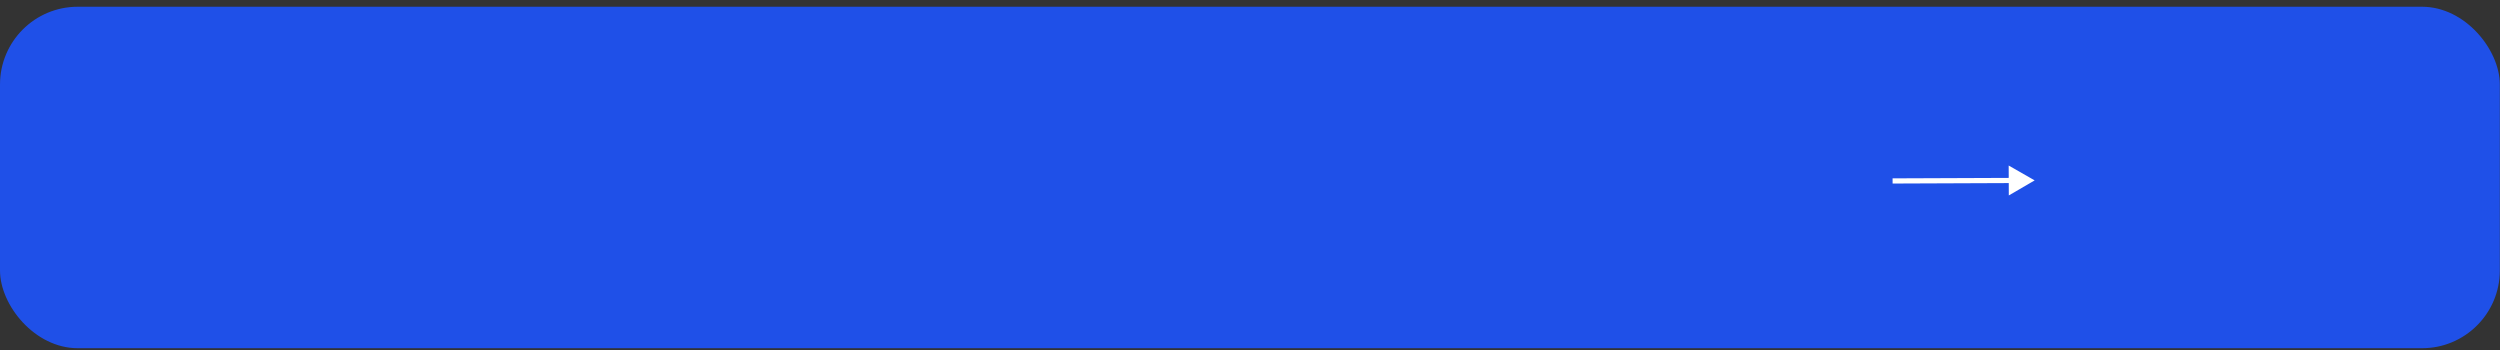 <?xml version="1.0" encoding="UTF-8"?> <svg xmlns="http://www.w3.org/2000/svg" width="350" height="49" viewBox="0 0 350 49" fill="none"><rect x="0" y="0" width="350" height="49" fill="#333333" stroke="none"/><rect y="0.944" width="349.975" height="47.805" rx="10.884" fill="#1F50E8"></rect><path d="M284.852 25.254L281.215 23.174L281.232 27.363L284.852 25.254ZM264.964 25.696L281.588 25.63L281.585 24.904L264.961 24.97L264.964 25.696Z" fill="white"></path></svg> 